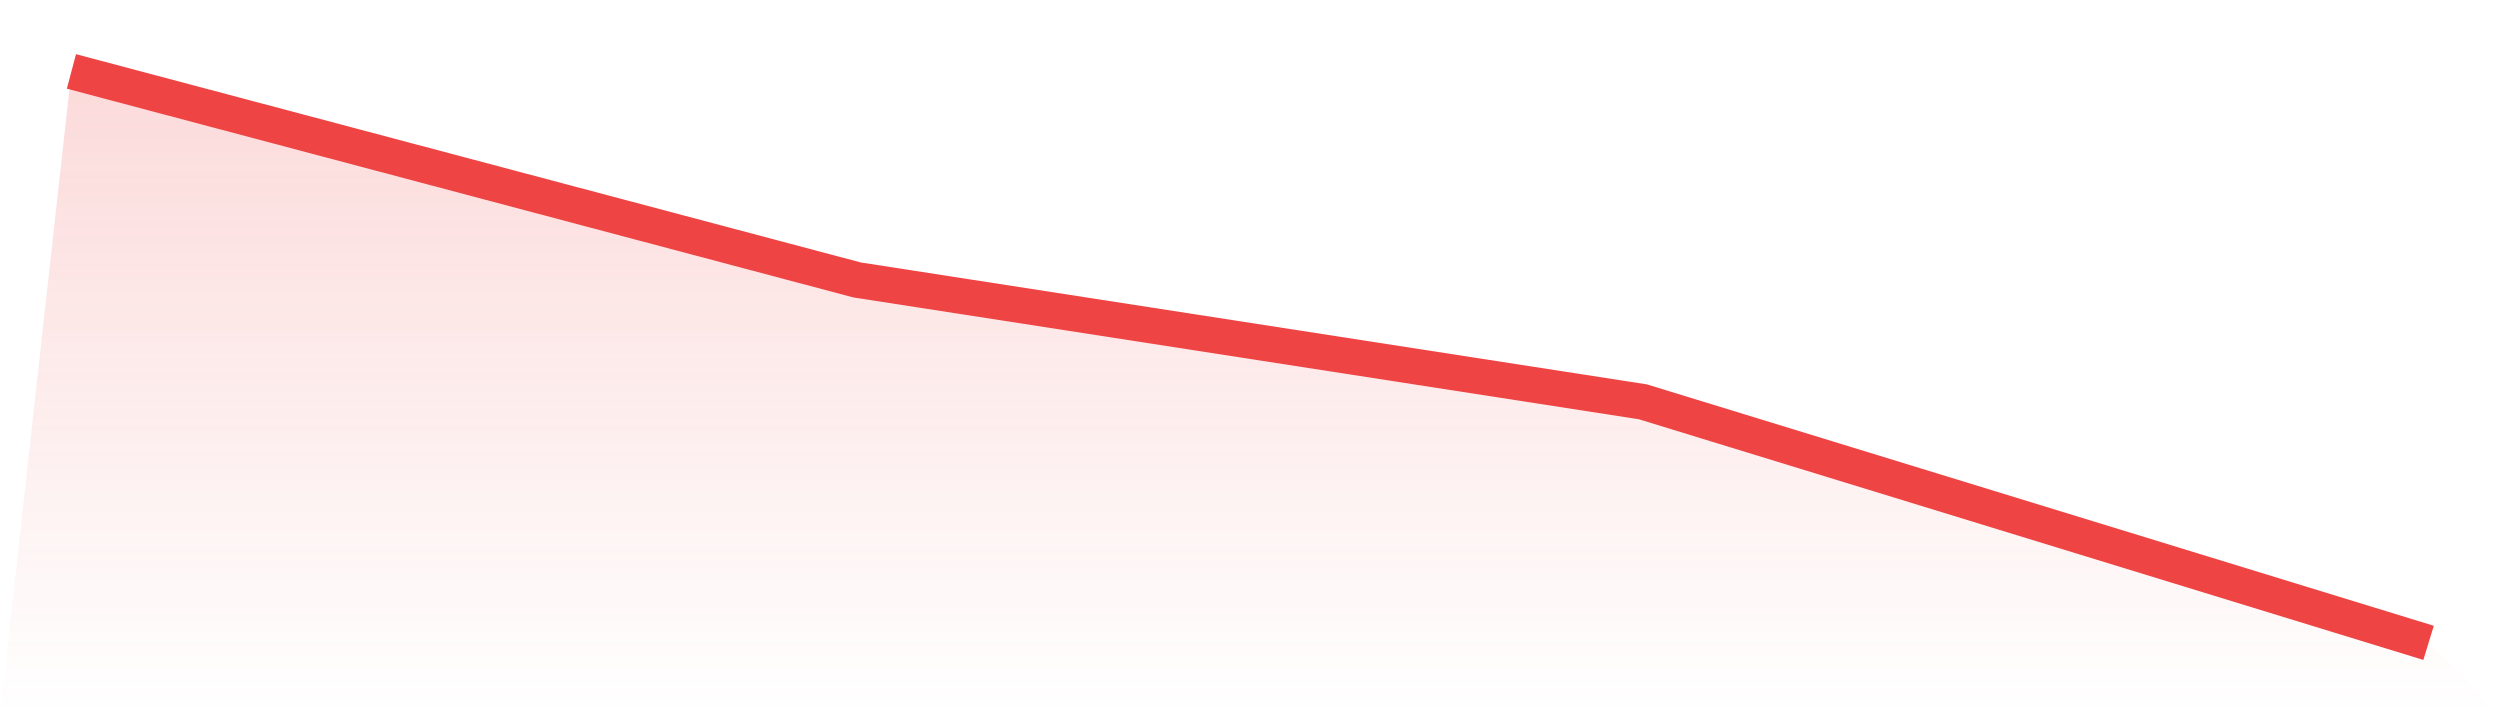 <svg viewBox="0 0 140 40" xmlns="http://www.w3.org/2000/svg">
<defs>
<linearGradient id="gradient" x1="0" x2="0" y1="0" y2="1">
<stop offset="0%" stop-color="#ef4444" stop-opacity="0.2"/>
<stop offset="100%" stop-color="#ef4444" stop-opacity="0"/>
</linearGradient>
</defs>
<path d="M4,4 L4,4 L48,15.678 L92,22.502 L136,36 L140,40 L0,40 z" fill="url(#gradient)"/>
<path d="M4,4 L4,4 L48,15.678 L92,22.502 L136,36" fill="none" stroke="#ef4444" stroke-width="2"/>
</svg>